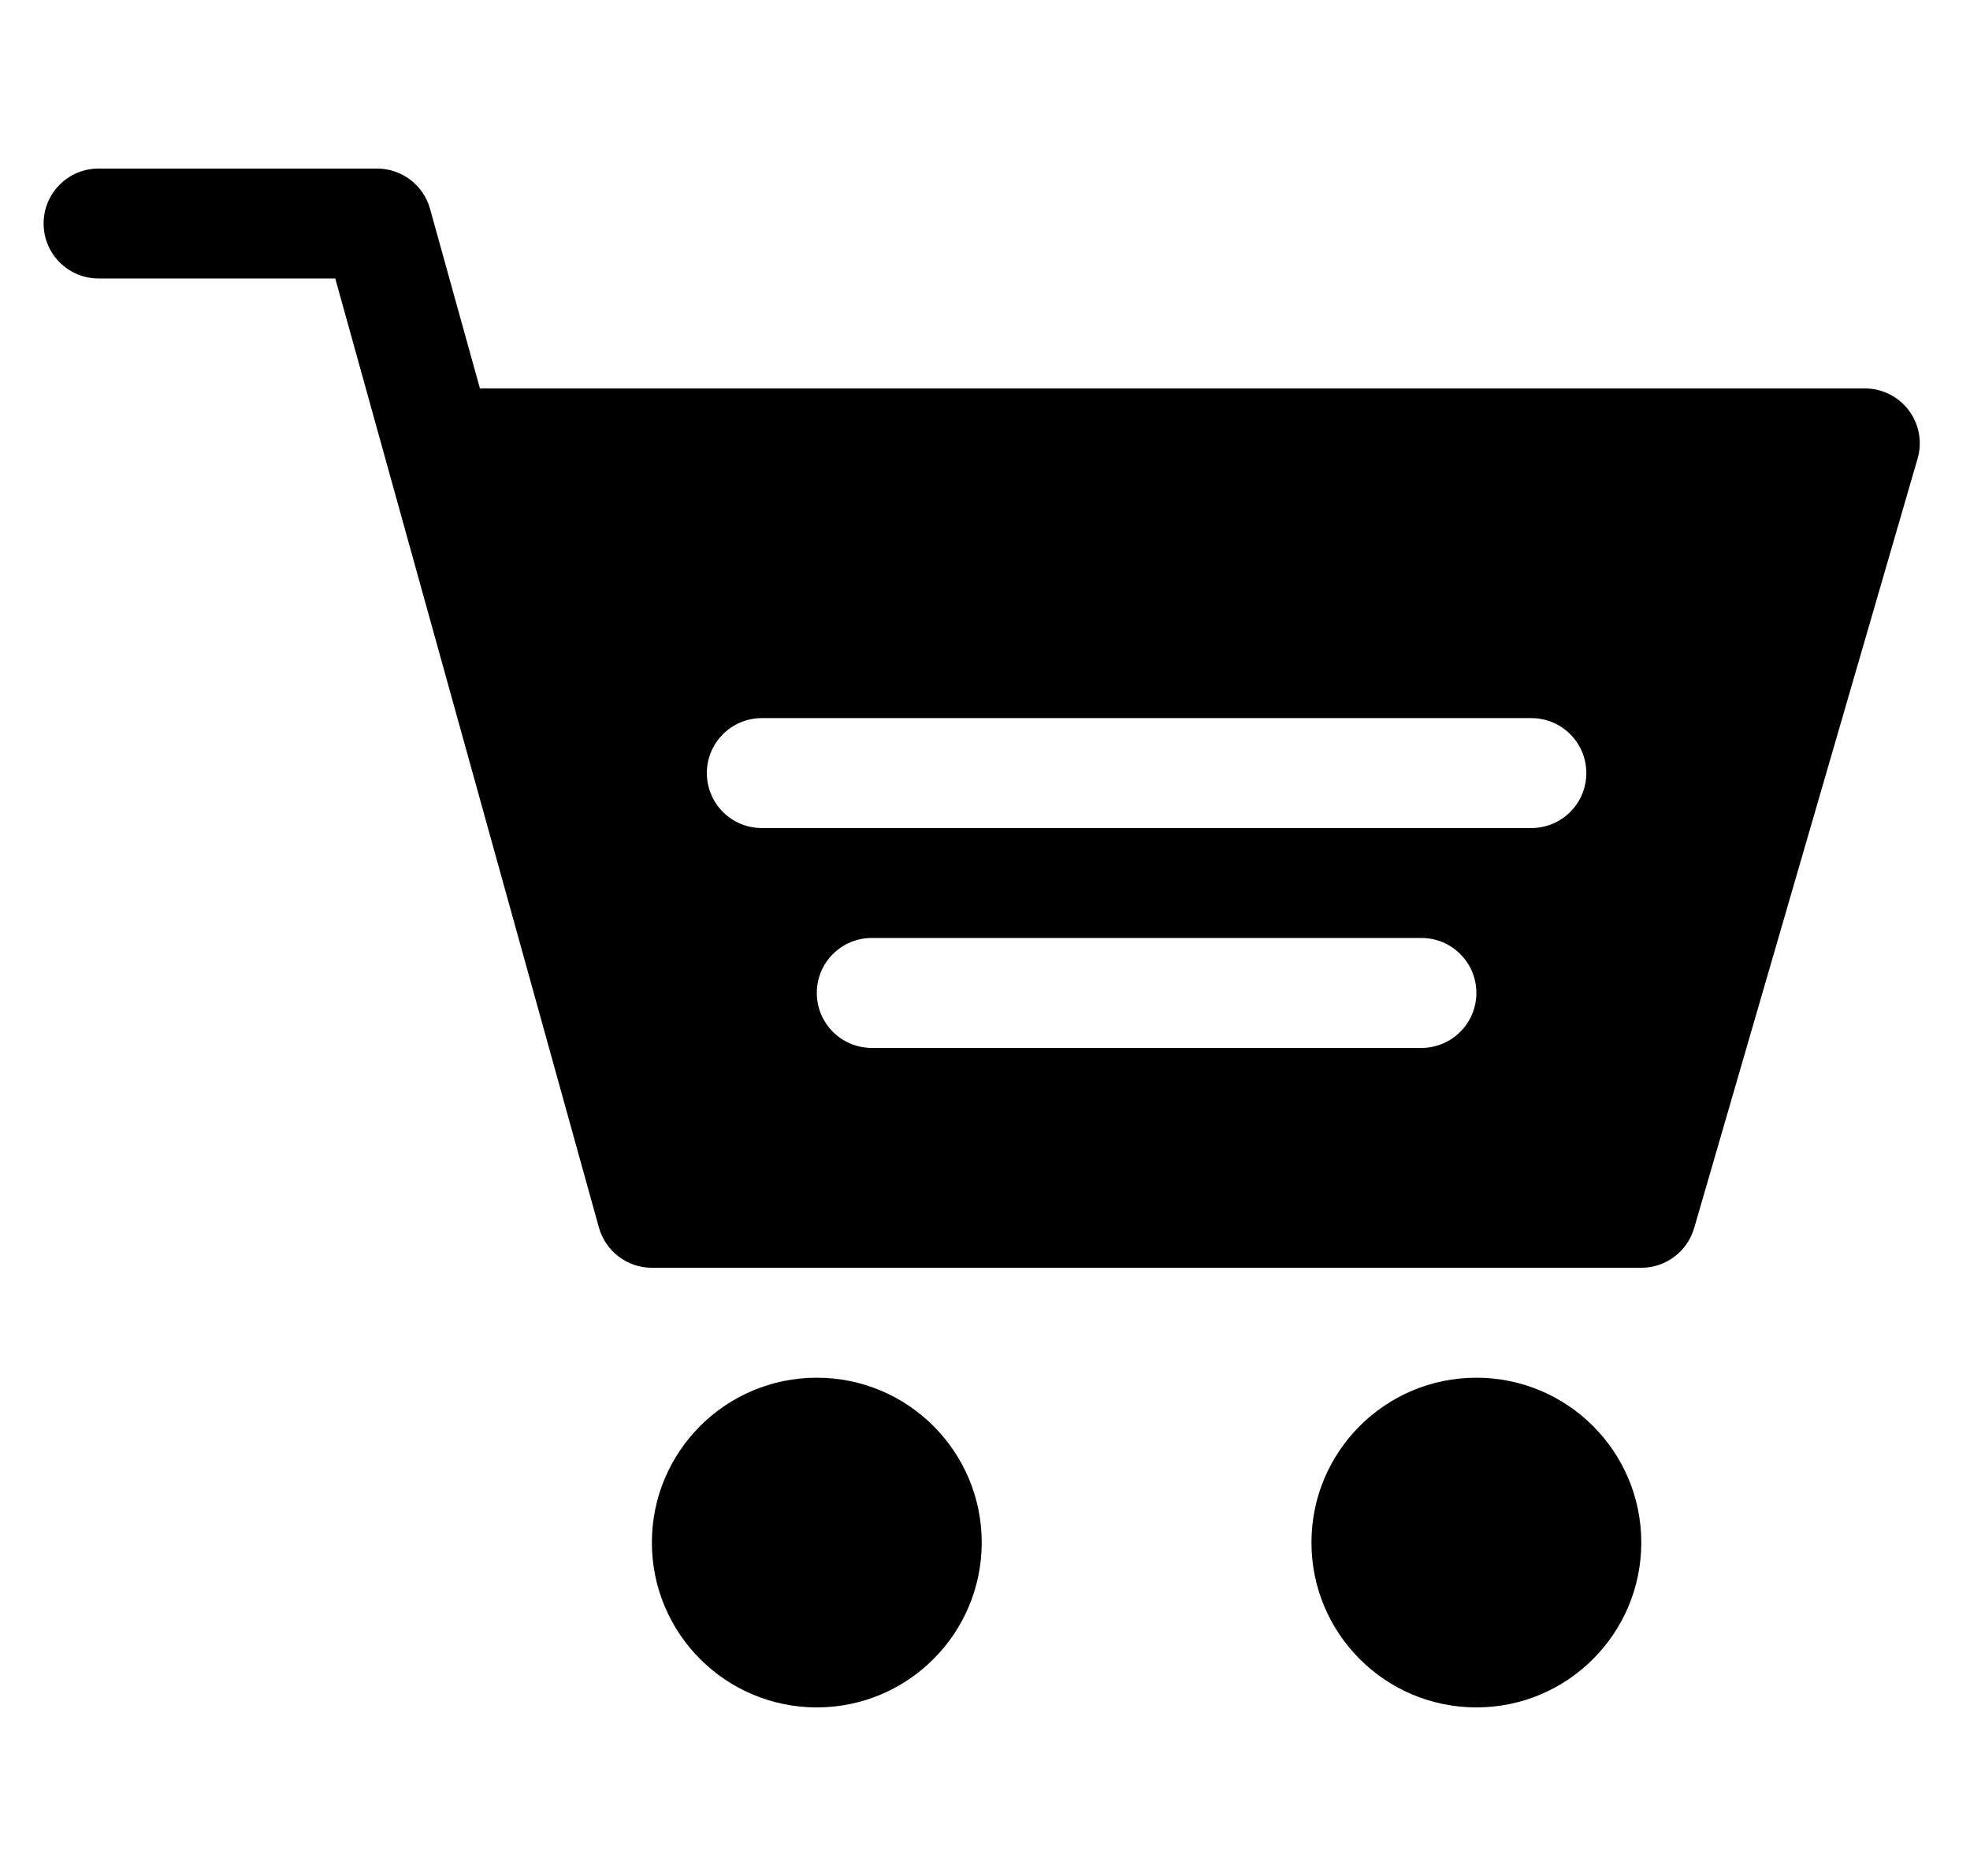 <svg width="21" height="20" viewBox="0 0 21 20" fill="none" xmlns="http://www.w3.org/2000/svg">
<g clip-path="url(#clip0_1145_44)">
<path d="M8.707 18.203C9.678 18.203 10.465 17.416 10.465 16.445C10.465 15.475 9.678 14.688 8.707 14.688C7.736 14.688 6.949 15.475 6.949 16.445C6.949 17.416 7.736 18.203 8.707 18.203Z" fill="black"/>
<path d="M15.738 18.203C16.709 18.203 17.496 17.416 17.496 16.445C17.496 15.475 16.709 14.688 15.738 14.688C14.767 14.688 13.98 15.475 13.98 16.445C13.98 17.416 14.767 18.203 15.738 18.203Z" fill="black"/>
<path d="M1.051 2.969H3.574C3.607 3.086 6.572 13.762 6.384 13.086C6.455 13.34 6.686 13.516 6.949 13.516H17.496C17.758 13.516 17.988 13.342 18.06 13.091L20.442 4.887C20.493 4.711 20.457 4.521 20.347 4.374C20.236 4.227 20.062 4.141 19.879 4.141H5.116L4.584 2.226C4.514 1.973 4.283 1.797 4.02 1.797H1.051C0.727 1.797 0.465 2.059 0.465 2.383C0.465 2.707 0.727 2.969 1.051 2.969ZM15.152 11.172H9.293C8.969 11.172 8.707 10.91 8.707 10.586C8.707 10.262 8.969 10 9.293 10H15.152C15.476 10 15.738 10.262 15.738 10.586C15.738 10.91 15.476 11.172 15.152 11.172ZM8.121 7.656H16.324C16.648 7.656 16.91 7.918 16.91 8.242C16.91 8.566 16.648 8.828 16.324 8.828H8.121C7.797 8.828 7.535 8.566 7.535 8.242C7.535 7.918 7.797 7.656 8.121 7.656Z" fill="black"/>
</g>
<defs>
<clipPath id="clip0_1145_44">
<rect width="20" height="20" fill="white" transform="translate(0.465)"/>
</clipPath>
</defs>
</svg>
